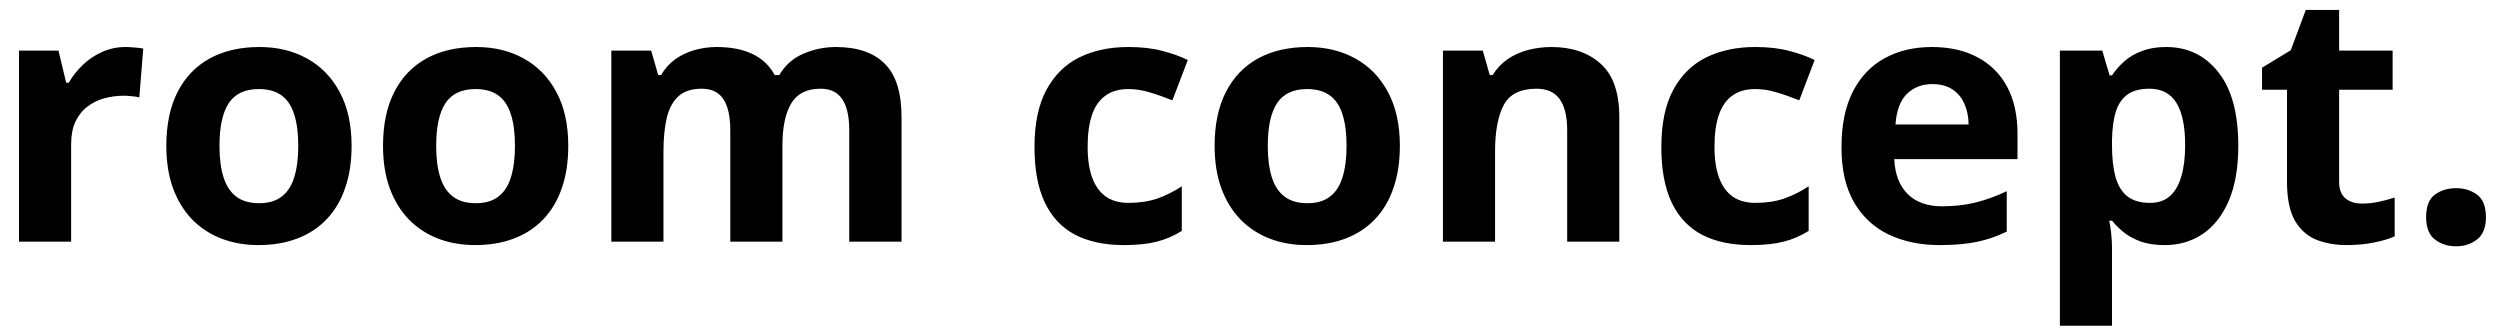 <?xml version="1.0" encoding="UTF-8"?> <svg xmlns="http://www.w3.org/2000/svg" width="300" height="40" viewBox="0 0 300 40" fill="none"><rect x="0" y="0" width="300" height="40" fill="#808080" stroke="none"/><g clip-path="url(#clip0_88_65)"><rect width="300" height="40" fill="white"></rect><path d="M15.078 5.642C15.393 5.642 15.755 5.662 16.165 5.703C16.589 5.73 16.931 5.771 17.19 5.826L16.719 11.691C16.514 11.623 16.22 11.575 15.837 11.548C15.468 11.507 15.146 11.486 14.873 11.486C14.066 11.486 13.28 11.589 12.515 11.794C11.763 11.999 11.086 12.334 10.484 12.799C9.883 13.25 9.404 13.852 9.049 14.604C8.707 15.342 8.536 16.251 8.536 17.331V29H2.281V6.072H7.019L7.941 9.928H8.249C8.7 9.148 9.261 8.438 9.931 7.795C10.614 7.139 11.387 6.619 12.248 6.236C13.123 5.84 14.066 5.642 15.078 5.642ZM42.19 17.495C42.19 19.409 41.93 21.105 41.41 22.581C40.904 24.058 40.159 25.309 39.175 26.334C38.204 27.346 37.028 28.111 35.648 28.631C34.28 29.15 32.735 29.41 31.013 29.41C29.399 29.41 27.916 29.15 26.562 28.631C25.223 28.111 24.054 27.346 23.056 26.334C22.071 25.309 21.306 24.058 20.759 22.581C20.226 21.105 19.959 19.409 19.959 17.495C19.959 14.952 20.41 12.799 21.312 11.035C22.215 9.271 23.5 7.932 25.168 7.016C26.836 6.1 28.825 5.642 31.136 5.642C33.282 5.642 35.183 6.1 36.837 7.016C38.505 7.932 39.81 9.271 40.754 11.035C41.711 12.799 42.19 14.952 42.19 17.495ZM26.337 17.495C26.337 18.999 26.501 20.264 26.829 21.289C27.157 22.314 27.67 23.087 28.367 23.606C29.064 24.126 29.974 24.386 31.095 24.386C32.202 24.386 33.098 24.126 33.781 23.606C34.478 23.087 34.984 22.314 35.299 21.289C35.627 20.264 35.791 18.999 35.791 17.495C35.791 15.977 35.627 14.72 35.299 13.722C34.984 12.71 34.478 11.951 33.781 11.445C33.084 10.94 32.175 10.687 31.054 10.687C29.399 10.687 28.196 11.254 27.444 12.389C26.706 13.523 26.337 15.226 26.337 17.495ZM68.193 17.495C68.193 19.409 67.934 21.105 67.414 22.581C66.908 24.058 66.163 25.309 65.179 26.334C64.208 27.346 63.032 28.111 61.651 28.631C60.284 29.15 58.739 29.41 57.017 29.41C55.403 29.41 53.92 29.15 52.566 28.631C51.227 28.111 50.058 27.346 49.06 26.334C48.075 25.309 47.31 24.058 46.763 22.581C46.23 21.105 45.963 19.409 45.963 17.495C45.963 14.952 46.414 12.799 47.316 11.035C48.219 9.271 49.504 7.932 51.172 7.016C52.84 6.1 54.829 5.642 57.14 5.642C59.286 5.642 61.187 6.1 62.841 7.016C64.509 7.932 65.814 9.271 66.758 11.035C67.715 12.799 68.193 14.952 68.193 17.495ZM52.341 17.495C52.341 18.999 52.505 20.264 52.833 21.289C53.161 22.314 53.674 23.087 54.371 23.606C55.068 24.126 55.977 24.386 57.099 24.386C58.206 24.386 59.102 24.126 59.785 23.606C60.482 23.087 60.988 22.314 61.303 21.289C61.631 20.264 61.795 18.999 61.795 17.495C61.795 15.977 61.631 14.72 61.303 13.722C60.988 12.71 60.482 11.951 59.785 11.445C59.088 10.94 58.179 10.687 57.058 10.687C55.403 10.687 54.2 11.254 53.448 12.389C52.71 13.523 52.341 15.226 52.341 17.495ZM100.288 5.642C102.886 5.642 104.848 6.312 106.174 7.651C107.514 8.978 108.184 11.11 108.184 14.05V29H101.908V15.608C101.908 13.968 101.628 12.73 101.067 11.896C100.507 11.062 99.639 10.646 98.463 10.646C96.809 10.646 95.633 11.24 94.936 12.43C94.238 13.605 93.89 15.294 93.89 17.495V29H87.635V15.608C87.635 14.515 87.512 13.599 87.266 12.86C87.019 12.122 86.644 11.568 86.138 11.199C85.632 10.83 84.982 10.646 84.189 10.646C83.027 10.646 82.111 10.94 81.441 11.527C80.785 12.102 80.314 12.956 80.026 14.091C79.753 15.212 79.616 16.586 79.616 18.213V29H73.361V6.072H78.14L78.981 9.005H79.329C79.794 8.212 80.375 7.569 81.072 7.077C81.783 6.585 82.562 6.223 83.41 5.99C84.258 5.758 85.119 5.642 85.994 5.642C87.676 5.642 89.098 5.915 90.26 6.462C91.436 7.009 92.338 7.856 92.967 9.005H93.52C94.204 7.829 95.168 6.975 96.412 6.441C97.67 5.908 98.962 5.642 100.288 5.642ZM134.844 29.41C132.574 29.41 130.64 29 129.04 28.18C127.44 27.346 126.224 26.061 125.39 24.324C124.556 22.588 124.139 20.366 124.139 17.659C124.139 14.856 124.61 12.573 125.554 10.81C126.511 9.032 127.83 7.727 129.512 6.893C131.207 6.059 133.169 5.642 135.397 5.642C136.983 5.642 138.351 5.799 139.499 6.113C140.661 6.414 141.673 6.776 142.534 7.2L140.688 12.04C139.704 11.644 138.788 11.322 137.94 11.076C137.093 10.816 136.245 10.687 135.397 10.687C134.304 10.687 133.395 10.946 132.67 11.466C131.945 11.972 131.405 12.737 131.05 13.763C130.694 14.788 130.517 16.073 130.517 17.618C130.517 19.136 130.708 20.394 131.091 21.392C131.474 22.39 132.027 23.135 132.752 23.627C133.477 24.105 134.358 24.345 135.397 24.345C136.696 24.345 137.852 24.174 138.863 23.832C139.875 23.477 140.859 22.984 141.816 22.355V27.708C140.859 28.31 139.854 28.74 138.802 29C137.763 29.273 136.443 29.41 134.844 29.41ZM167.984 17.495C167.984 19.409 167.725 21.105 167.205 22.581C166.699 24.058 165.954 25.309 164.97 26.334C163.999 27.346 162.823 28.111 161.442 28.631C160.075 29.15 158.53 29.41 156.808 29.41C155.194 29.41 153.711 29.15 152.357 28.631C151.018 28.111 149.849 27.346 148.851 26.334C147.866 25.309 147.101 24.058 146.554 22.581C146.021 21.105 145.754 19.409 145.754 17.495C145.754 14.952 146.205 12.799 147.107 11.035C148.01 9.271 149.295 7.932 150.963 7.016C152.631 6.1 154.62 5.642 156.931 5.642C159.077 5.642 160.978 6.1 162.632 7.016C164.3 7.932 165.605 9.271 166.549 11.035C167.506 12.799 167.984 14.952 167.984 17.495ZM152.132 17.495C152.132 18.999 152.296 20.264 152.624 21.289C152.952 22.314 153.465 23.087 154.162 23.606C154.859 24.126 155.769 24.386 156.89 24.386C157.997 24.386 158.893 24.126 159.576 23.606C160.273 23.087 160.779 22.314 161.094 21.289C161.422 20.264 161.586 18.999 161.586 17.495C161.586 15.977 161.422 14.72 161.094 13.722C160.779 12.71 160.273 11.951 159.576 11.445C158.879 10.94 157.97 10.687 156.849 10.687C155.194 10.687 153.991 11.254 153.239 12.389C152.501 13.523 152.132 15.226 152.132 17.495ZM186.175 5.642C188.622 5.642 190.591 6.312 192.081 7.651C193.571 8.978 194.316 11.11 194.316 14.05V29H188.062V15.608C188.062 13.968 187.761 12.73 187.159 11.896C186.571 11.062 185.642 10.646 184.37 10.646C182.456 10.646 181.15 11.295 180.453 12.594C179.756 13.893 179.407 15.766 179.407 18.213V29H173.152V6.072H177.931L178.771 9.005H179.12C179.612 8.212 180.221 7.569 180.945 7.077C181.684 6.585 182.497 6.223 183.386 5.99C184.288 5.758 185.218 5.642 186.175 5.642ZM210.066 29.41C207.797 29.41 205.862 29 204.263 28.18C202.663 27.346 201.446 26.061 200.612 24.324C199.778 22.588 199.361 20.366 199.361 17.659C199.361 14.856 199.833 12.573 200.776 10.81C201.733 9.032 203.053 7.727 204.734 6.893C206.43 6.059 208.392 5.642 210.62 5.642C212.206 5.642 213.573 5.799 214.722 6.113C215.884 6.414 216.896 6.776 217.757 7.2L215.911 12.04C214.927 11.644 214.011 11.322 213.163 11.076C212.315 10.816 211.468 10.687 210.62 10.687C209.526 10.687 208.617 10.946 207.893 11.466C207.168 11.972 206.628 12.737 206.272 13.763C205.917 14.788 205.739 16.073 205.739 17.618C205.739 19.136 205.931 20.394 206.313 21.392C206.696 22.39 207.25 23.135 207.975 23.627C208.699 24.105 209.581 24.345 210.62 24.345C211.919 24.345 213.074 24.174 214.086 23.832C215.098 23.477 216.082 22.984 217.039 22.355V27.708C216.082 28.31 215.077 28.74 214.024 29C212.985 29.273 211.666 29.41 210.066 29.41ZM231.825 5.642C233.944 5.642 235.77 6.052 237.301 6.872C238.832 7.679 240.015 8.854 240.849 10.399C241.683 11.944 242.1 13.831 242.1 16.06V19.095H227.313C227.382 20.858 227.908 22.246 228.893 23.258C229.891 24.256 231.271 24.755 233.035 24.755C234.498 24.755 235.838 24.605 237.055 24.304C238.271 24.003 239.522 23.552 240.808 22.95V27.79C239.673 28.351 238.483 28.761 237.239 29.02C236.009 29.28 234.512 29.41 232.748 29.41C230.451 29.41 228.414 28.986 226.637 28.139C224.873 27.291 223.485 25.999 222.474 24.263C221.476 22.526 220.977 20.339 220.977 17.7C220.977 15.021 221.428 12.792 222.33 11.015C223.246 9.224 224.518 7.884 226.145 6.995C227.771 6.093 229.665 5.642 231.825 5.642ZM231.866 10.092C230.649 10.092 229.638 10.481 228.831 11.261C228.038 12.04 227.58 13.264 227.457 14.932H236.234C236.221 14.002 236.05 13.175 235.722 12.45C235.407 11.726 234.929 11.151 234.286 10.727C233.657 10.304 232.851 10.092 231.866 10.092ZM259.941 5.642C262.525 5.642 264.61 6.646 266.196 8.656C267.796 10.666 268.596 13.612 268.596 17.495C268.596 20.093 268.22 22.28 267.468 24.058C266.716 25.821 265.677 27.154 264.351 28.057C263.024 28.959 261.5 29.41 259.777 29.41C258.67 29.41 257.72 29.273 256.927 29C256.134 28.713 255.457 28.351 254.896 27.913C254.336 27.462 253.851 26.983 253.44 26.477H253.112C253.222 27.024 253.304 27.585 253.358 28.159C253.413 28.733 253.44 29.294 253.44 29.841V39.09H247.186V6.072H252.271L253.153 9.046H253.44C253.851 8.431 254.35 7.863 254.938 7.344C255.525 6.824 256.229 6.414 257.05 6.113C257.884 5.799 258.848 5.642 259.941 5.642ZM257.932 10.646C256.838 10.646 255.97 10.871 255.327 11.322C254.685 11.773 254.213 12.45 253.912 13.352C253.625 14.255 253.468 15.396 253.44 16.777V17.454C253.44 18.931 253.577 20.182 253.851 21.207C254.138 22.232 254.609 23.012 255.266 23.545C255.936 24.078 256.852 24.345 258.014 24.345C258.971 24.345 259.757 24.078 260.372 23.545C260.987 23.012 261.445 22.232 261.746 21.207C262.061 20.168 262.218 18.903 262.218 17.413C262.218 15.171 261.869 13.482 261.172 12.348C260.475 11.213 259.395 10.646 257.932 10.646ZM283.423 24.427C284.106 24.427 284.77 24.358 285.412 24.222C286.068 24.085 286.718 23.914 287.36 23.709V28.364C286.69 28.665 285.856 28.911 284.858 29.102C283.874 29.308 282.794 29.41 281.618 29.41C280.251 29.41 279.021 29.191 277.927 28.754C276.847 28.303 275.992 27.53 275.363 26.436C274.748 25.329 274.44 23.791 274.44 21.822V10.769H271.446V8.123L274.892 6.031L276.696 1.191H280.695V6.072H287.114V10.769H280.695V21.822C280.695 22.697 280.941 23.354 281.434 23.791C281.939 24.215 282.603 24.427 283.423 24.427ZM291.134 26.067C291.134 24.782 291.482 23.88 292.18 23.36C292.891 22.841 293.745 22.581 294.743 22.581C295.714 22.581 296.548 22.841 297.245 23.36C297.956 23.88 298.312 24.782 298.312 26.067C298.312 27.298 297.956 28.186 297.245 28.733C296.548 29.28 295.714 29.554 294.743 29.554C293.745 29.554 292.891 29.28 292.18 28.733C291.482 28.186 291.134 27.298 291.134 26.067Z" fill="black"></path></g><defs><clipPath id="clip0_88_65"><rect width="300" height="40" fill="white"></rect></clipPath></defs></svg> 